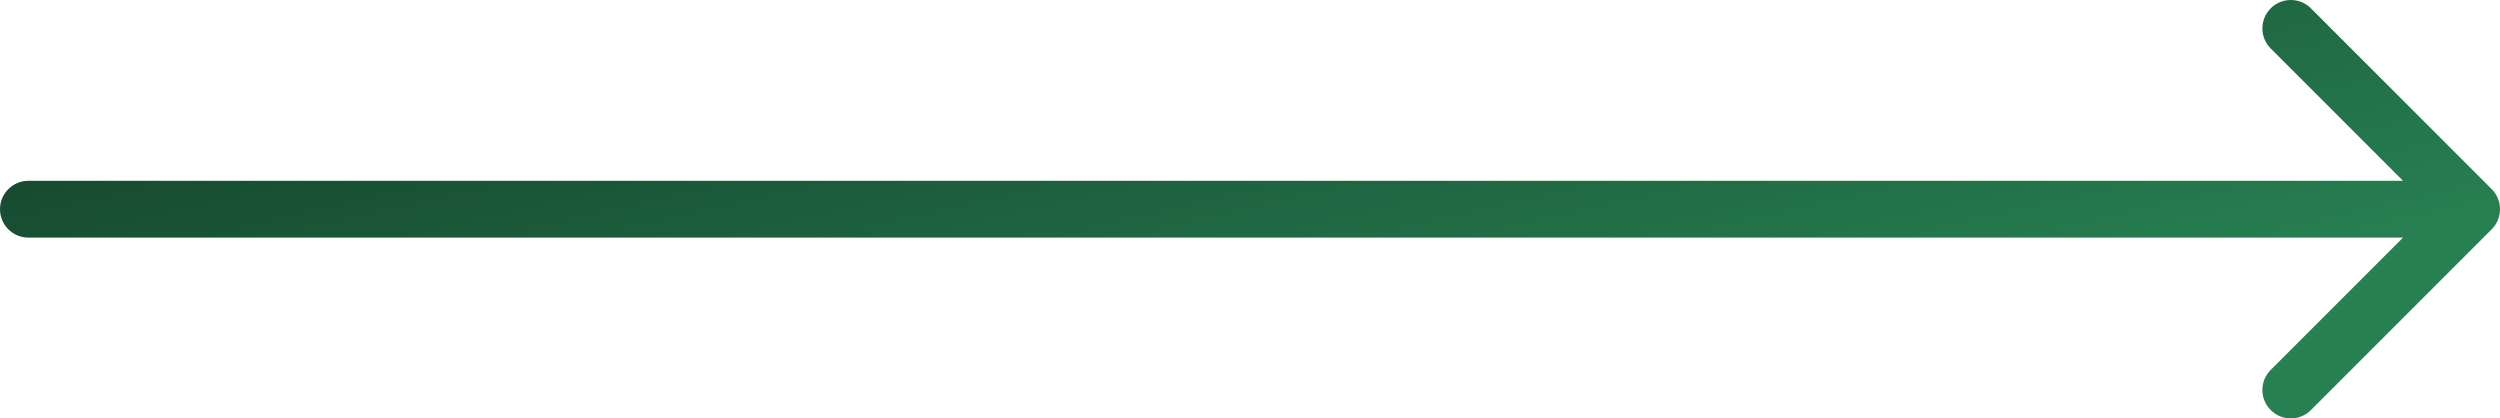 <?xml version="1.0" encoding="utf-8"?>
<svg xmlns="http://www.w3.org/2000/svg" fill="none" height="100%" overflow="visible" preserveAspectRatio="none" style="display: block;" viewBox="0 0 88 14.728" width="100%">
<path d="M1 6.364C0.448 6.364 0 6.812 0 7.364C0 7.916 0.448 8.364 1 8.364V7.364V6.364ZM87.707 8.071C88.098 7.681 88.098 7.047 87.707 6.657L81.343 0.293C80.953 -0.098 80.32 -0.098 79.929 0.293C79.538 0.683 79.538 1.317 79.929 1.707L85.586 7.364L79.929 13.021C79.538 13.411 79.538 14.044 79.929 14.435C80.32 14.826 80.953 14.826 81.343 14.435L87.707 8.071ZM1 7.364V8.364H87V7.364V6.364H1V7.364Z" fill="url(#paint0_linear_0_2403)" id="Line 3"/>
<defs>
<linearGradient gradientUnits="userSpaceOnUse" id="paint0_linear_0_2403" x1="-2.897" x2="1.555" y1="7.661" y2="27.346">
<stop stop-color="#174C31"/>
<stop offset="1" stop-color="#278052"/>
</linearGradient>
</defs>
</svg>